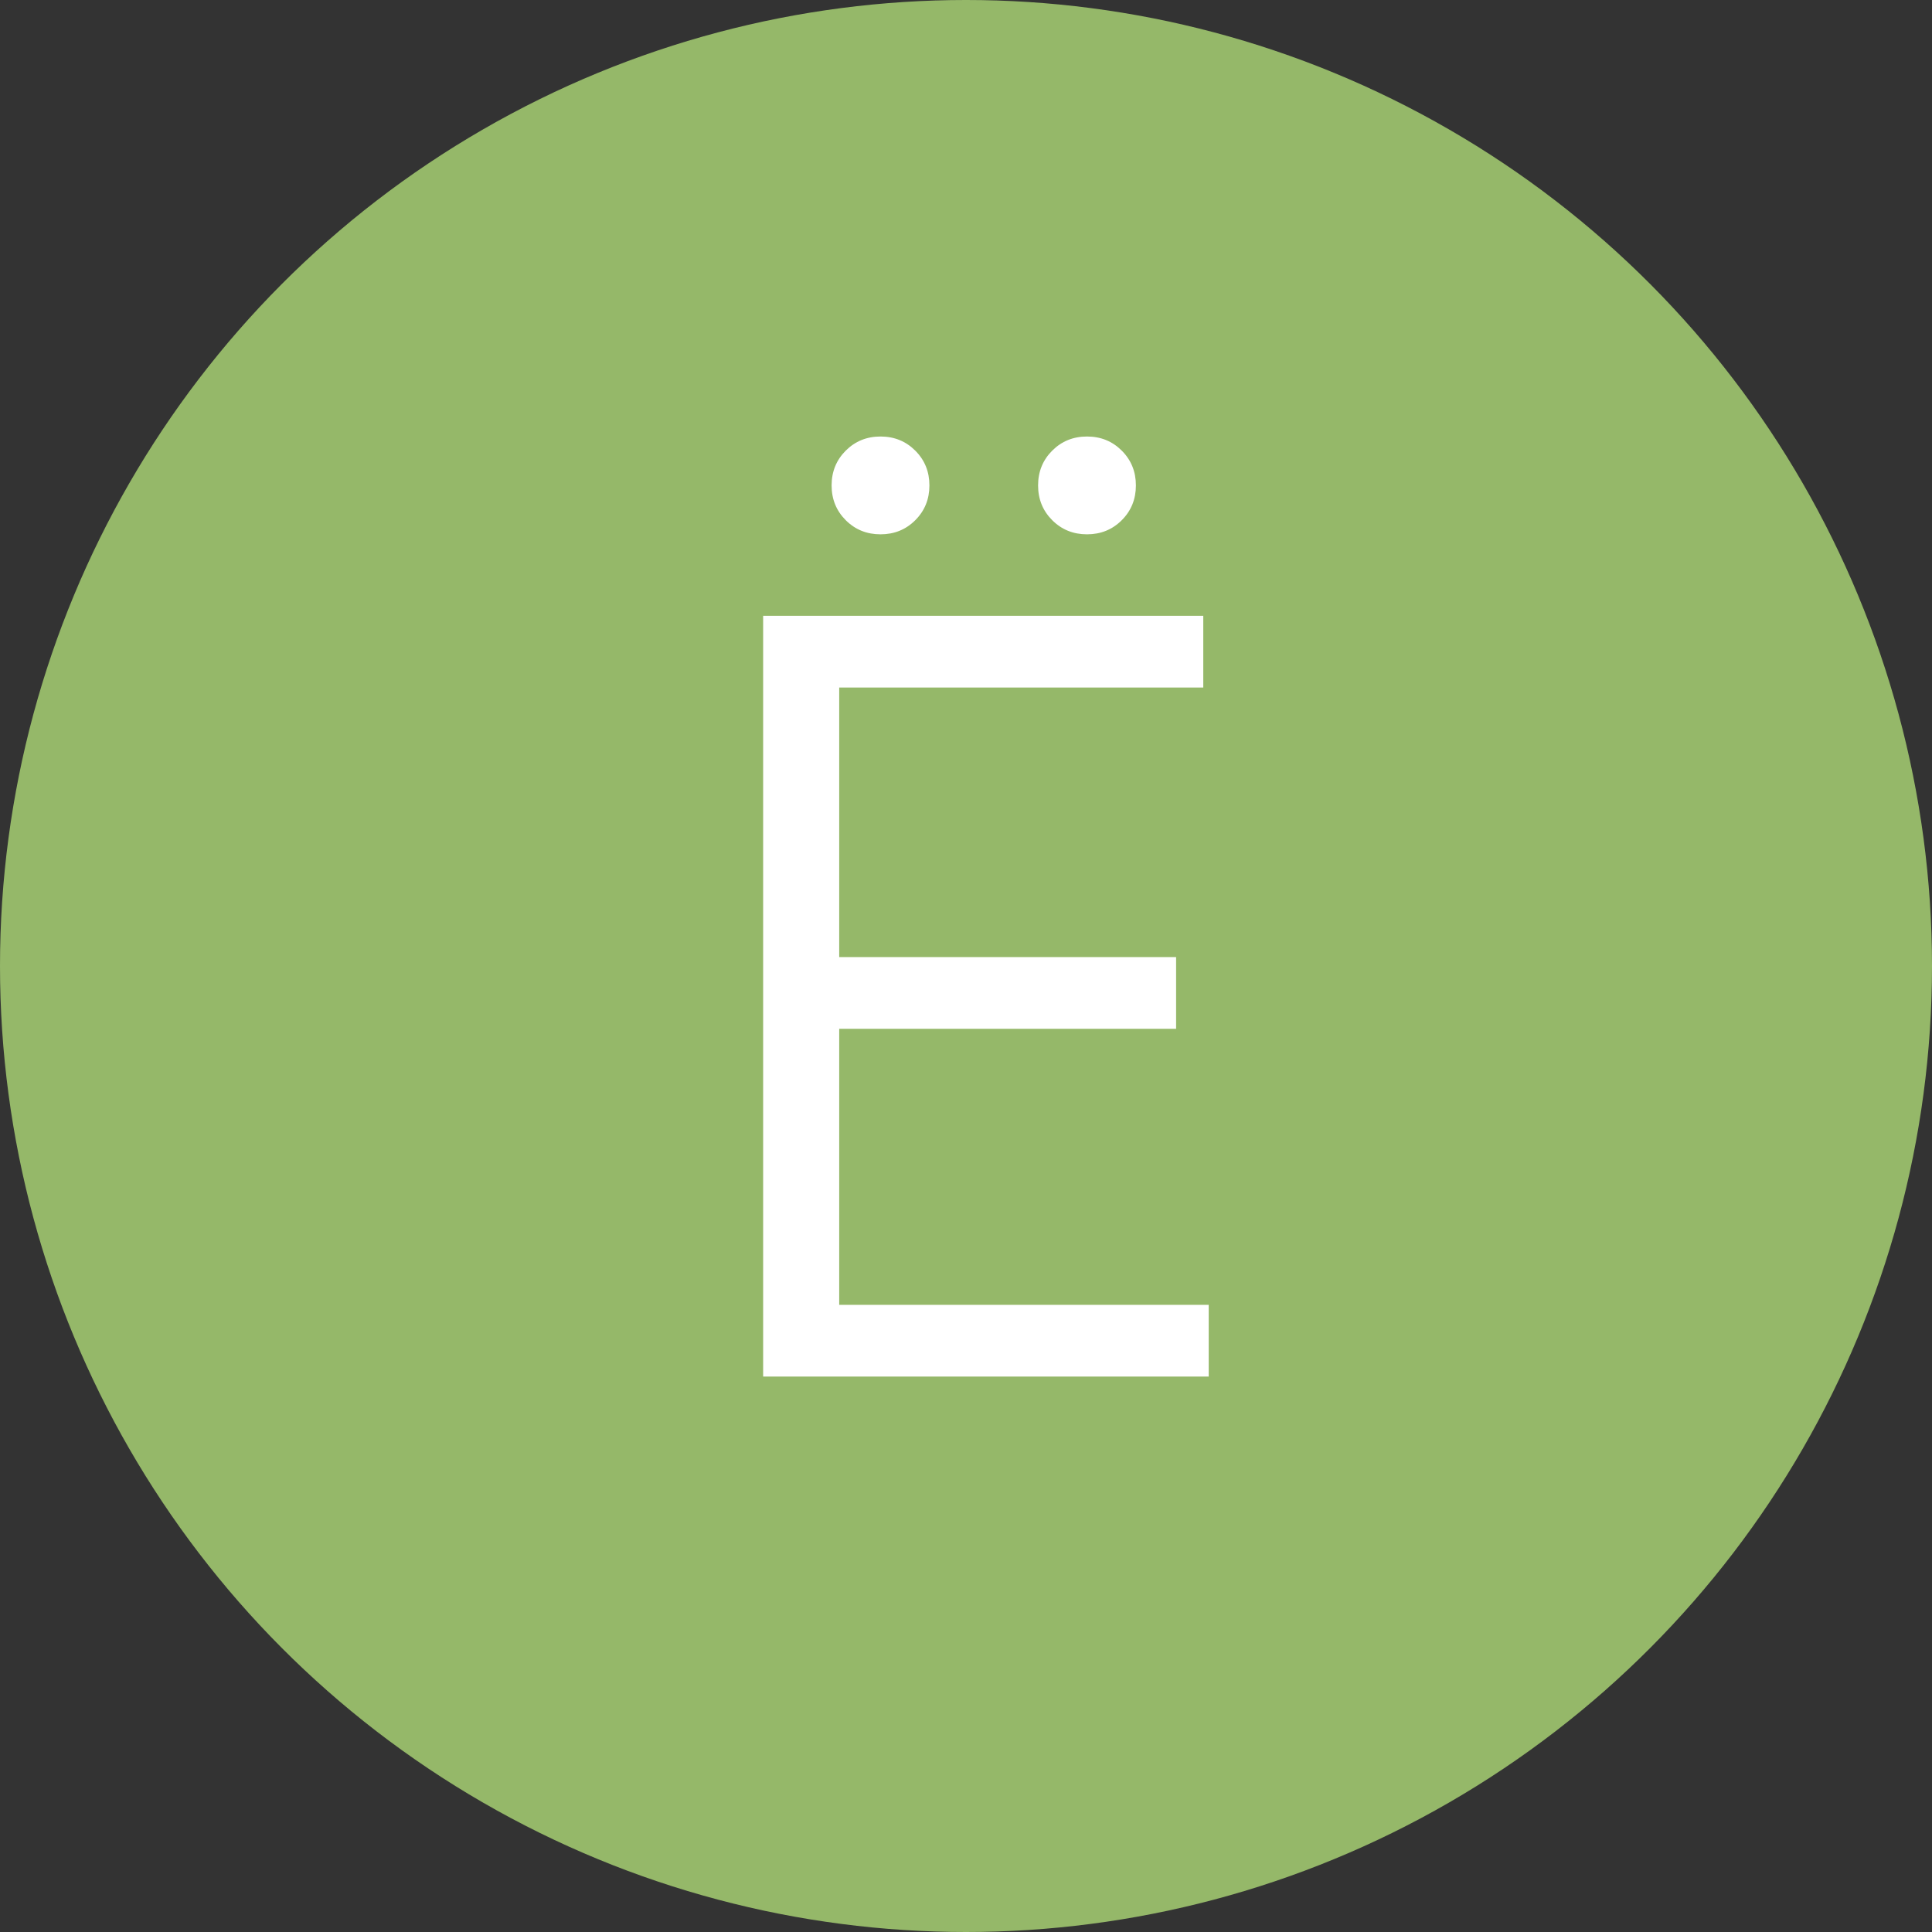 <?xml version="1.0" encoding="UTF-8"?> <svg xmlns="http://www.w3.org/2000/svg" width="160" height="160" viewBox="0 0 160 160" fill="none"><rect x="0" y="0" width="160" height="160" fill="#333333" stroke="none"/> <circle cx="80" cy="80" r="80" fill="#95B869"></circle> <path d="M75.8 43.08C75.02 43.86 74.06 44.25 72.92 44.25C71.78 44.25 70.82 43.86 70.04 43.08C69.26 42.3 68.87 41.34 68.87 40.2C68.87 39.06 69.26 38.1 70.04 37.32C70.82 36.54 71.78 36.15 72.92 36.15C74.06 36.15 75.02 36.54 75.8 37.32C76.58 38.1 76.97 39.06 76.97 40.2C76.97 41.34 76.58 42.3 75.8 43.08ZM92.9 43.08C92.12 43.86 91.16 44.25 90.02 44.25C88.88 44.25 87.92 43.86 87.14 43.08C86.36 42.3 85.97 41.34 85.97 40.2C85.97 39.06 86.36 38.1 87.14 37.32C87.92 36.54 88.88 36.15 90.02 36.15C91.16 36.15 92.12 36.54 92.9 37.32C93.68 38.1 94.07 39.06 94.07 40.2C94.07 41.34 93.68 42.3 92.9 43.08ZM69.5 108.06H100.1V114H63.2V51H99.65V56.94H69.5V79.26H97.4V85.2H69.5V108.06Z" fill="white"></path> </svg> 